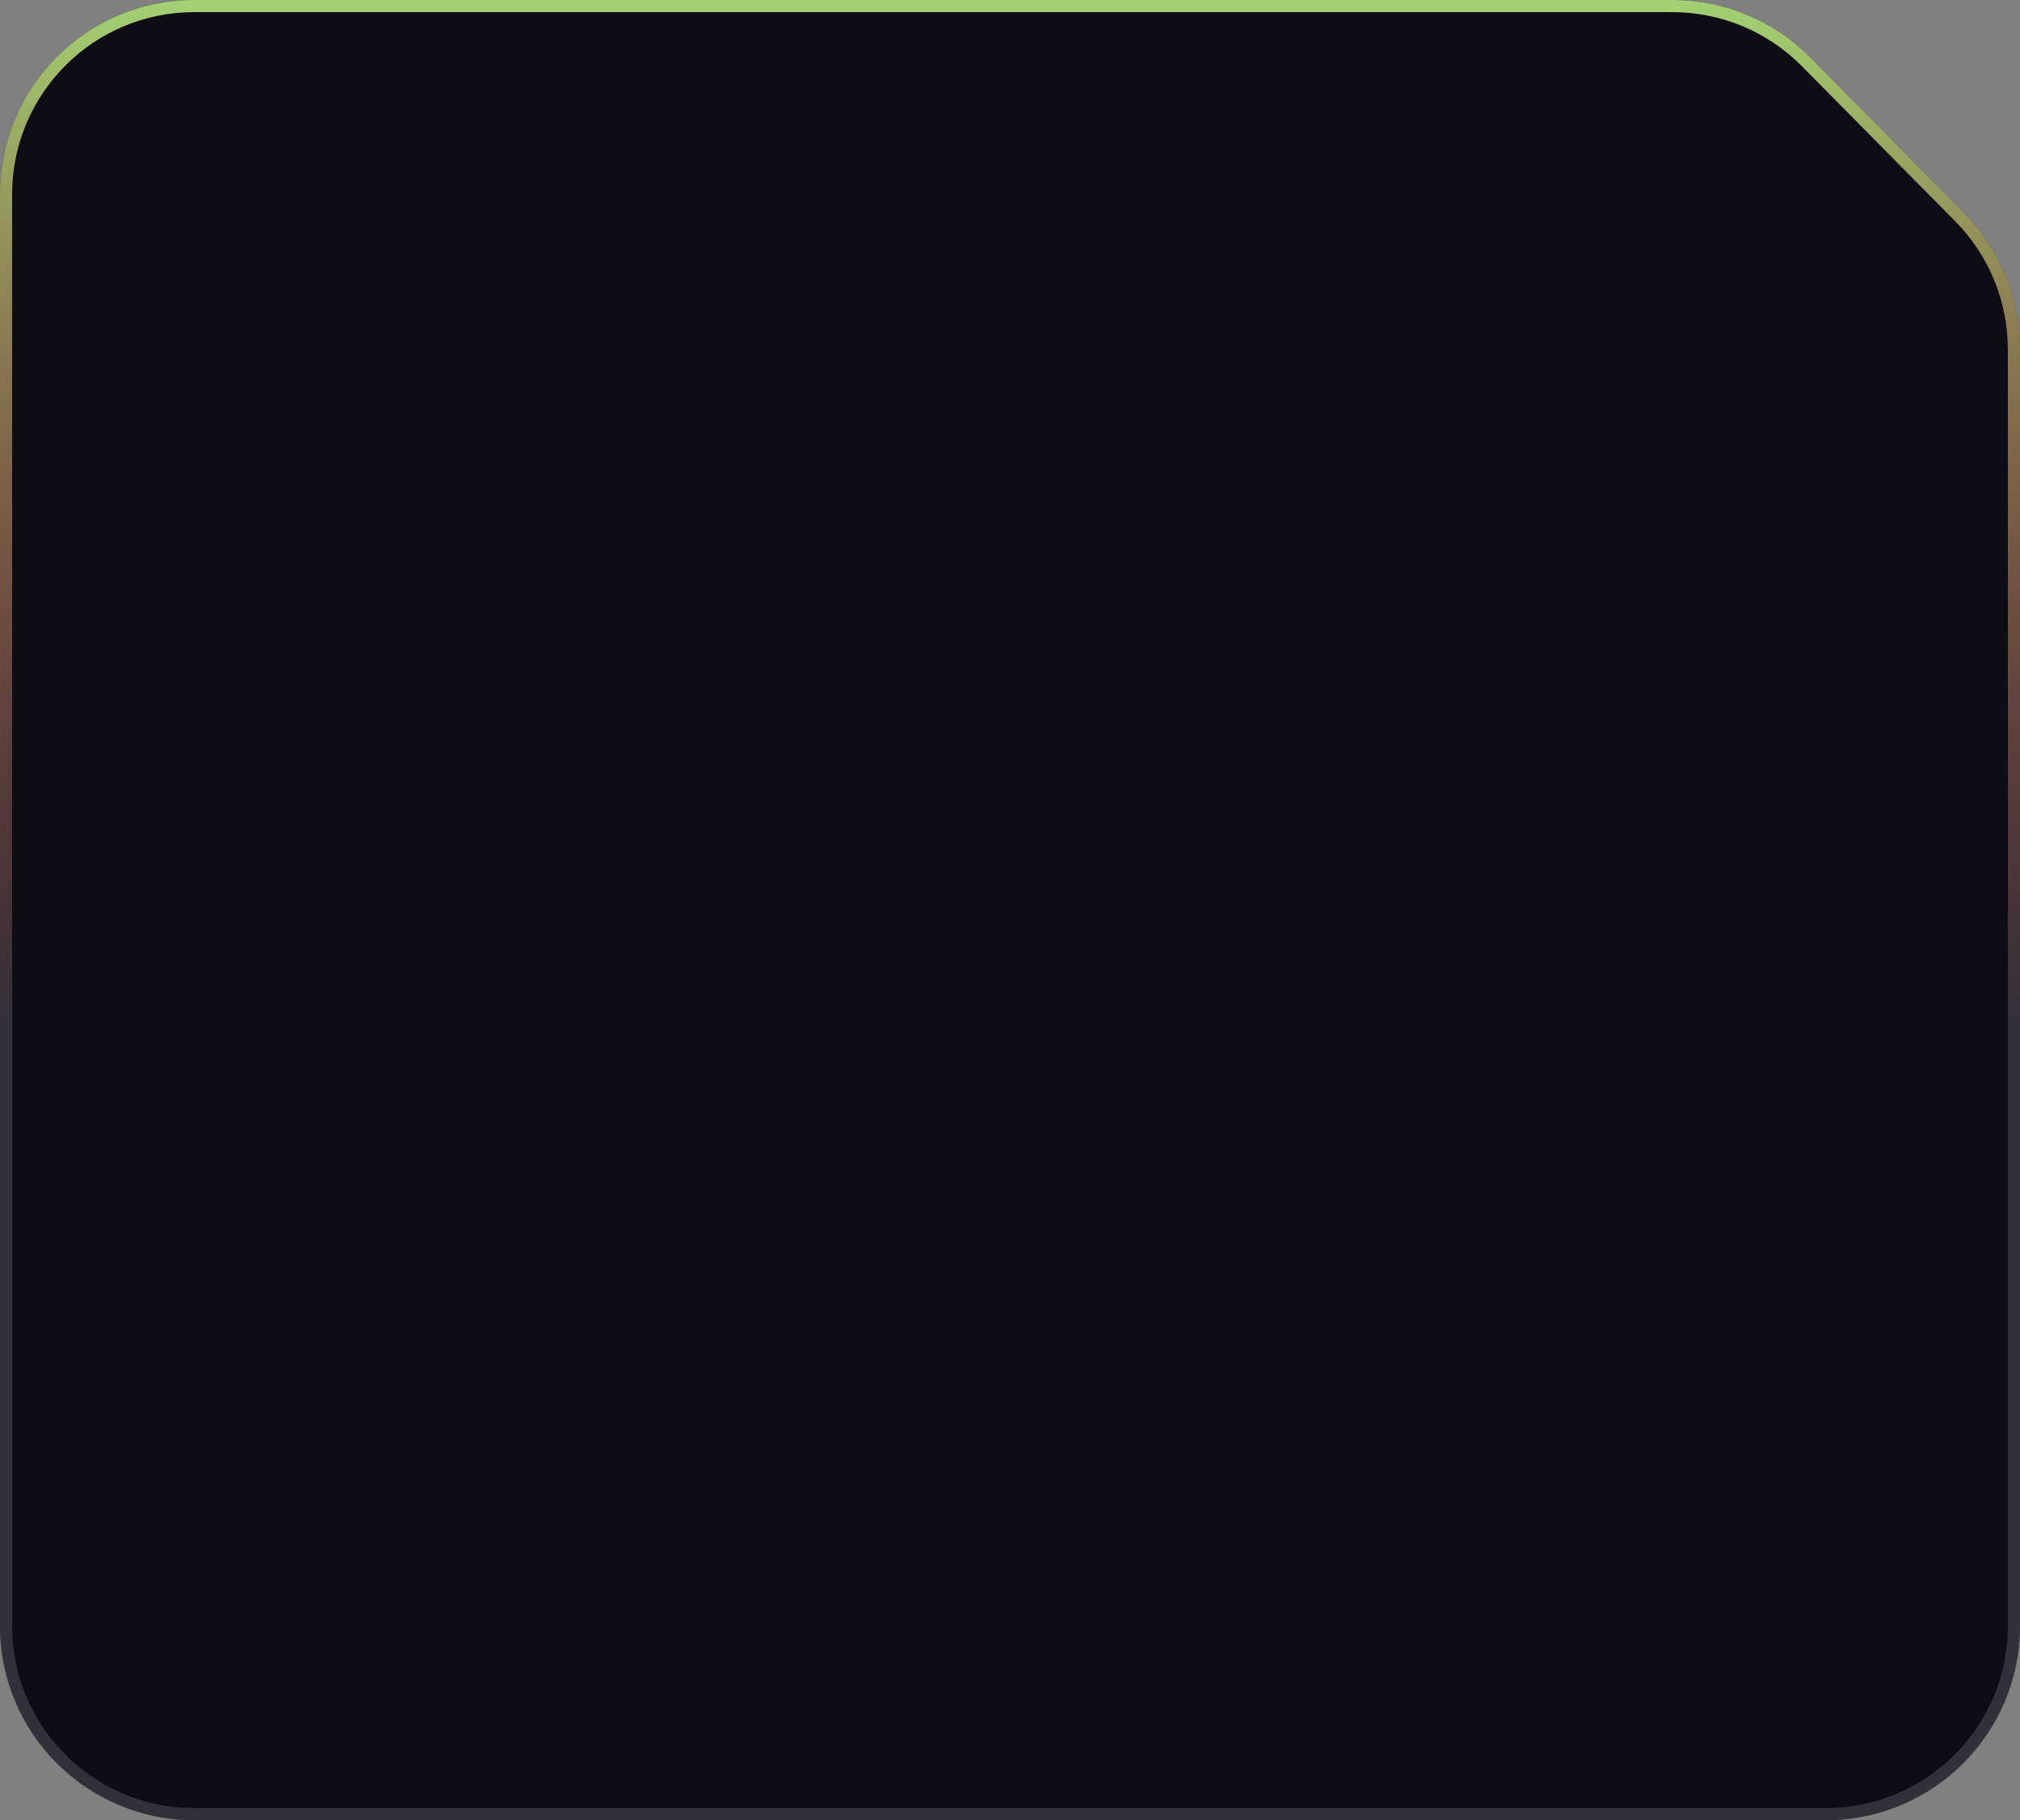 <svg width="333" height="300" viewBox="0 0 333 300" fill="none" xmlns="http://www.w3.org/2000/svg">
<rect x="0" y="0" width="333" height="300" fill="#808080" stroke="none"/>
<path d="M275.712 0H32C14.327 0 0 14.327 0 32V268C0 285.673 14.327 300 32 300H301C318.673 300 333 285.673 333 268V57.573C333 49.148 329.678 41.063 323.754 35.073L298.466 9.5C292.455 3.421 284.261 0 275.712 0Z" fill="#0E0C15"/>
<path d="M32 1H275.712C283.994 1 291.932 4.314 297.755 10.203L323.043 35.776C328.781 41.579 332 49.411 332 57.573V268C332 285.121 318.121 299 301 299H32C14.879 299 1 285.121 1 268V32C1 14.879 14.879 1 32 1Z" stroke="white" stroke-opacity="0.15" stroke-width="2"/>
<path d="M32 1H275.712C283.994 1 291.932 4.314 297.755 10.203L323.043 35.776C328.781 41.579 332 49.411 332 57.573V268C332 285.121 318.121 299 301 299H32C14.879 299 1 285.121 1 268V32C1 14.879 14.879 1 32 1Z" stroke="url(#paint0_linear_105_73)" stroke-opacity="0.85" stroke-width="2"/>
<defs>
<linearGradient id="paint0_linear_105_73" x1="166.5" y1="0" x2="166.5" y2="300" gradientUnits="userSpaceOnUse">
<stop stop-color="#B6EE7D"/>
<stop offset="0.563" stop-color="#FF3F33" stop-opacity="0"/>
</linearGradient>
</defs>
</svg>
